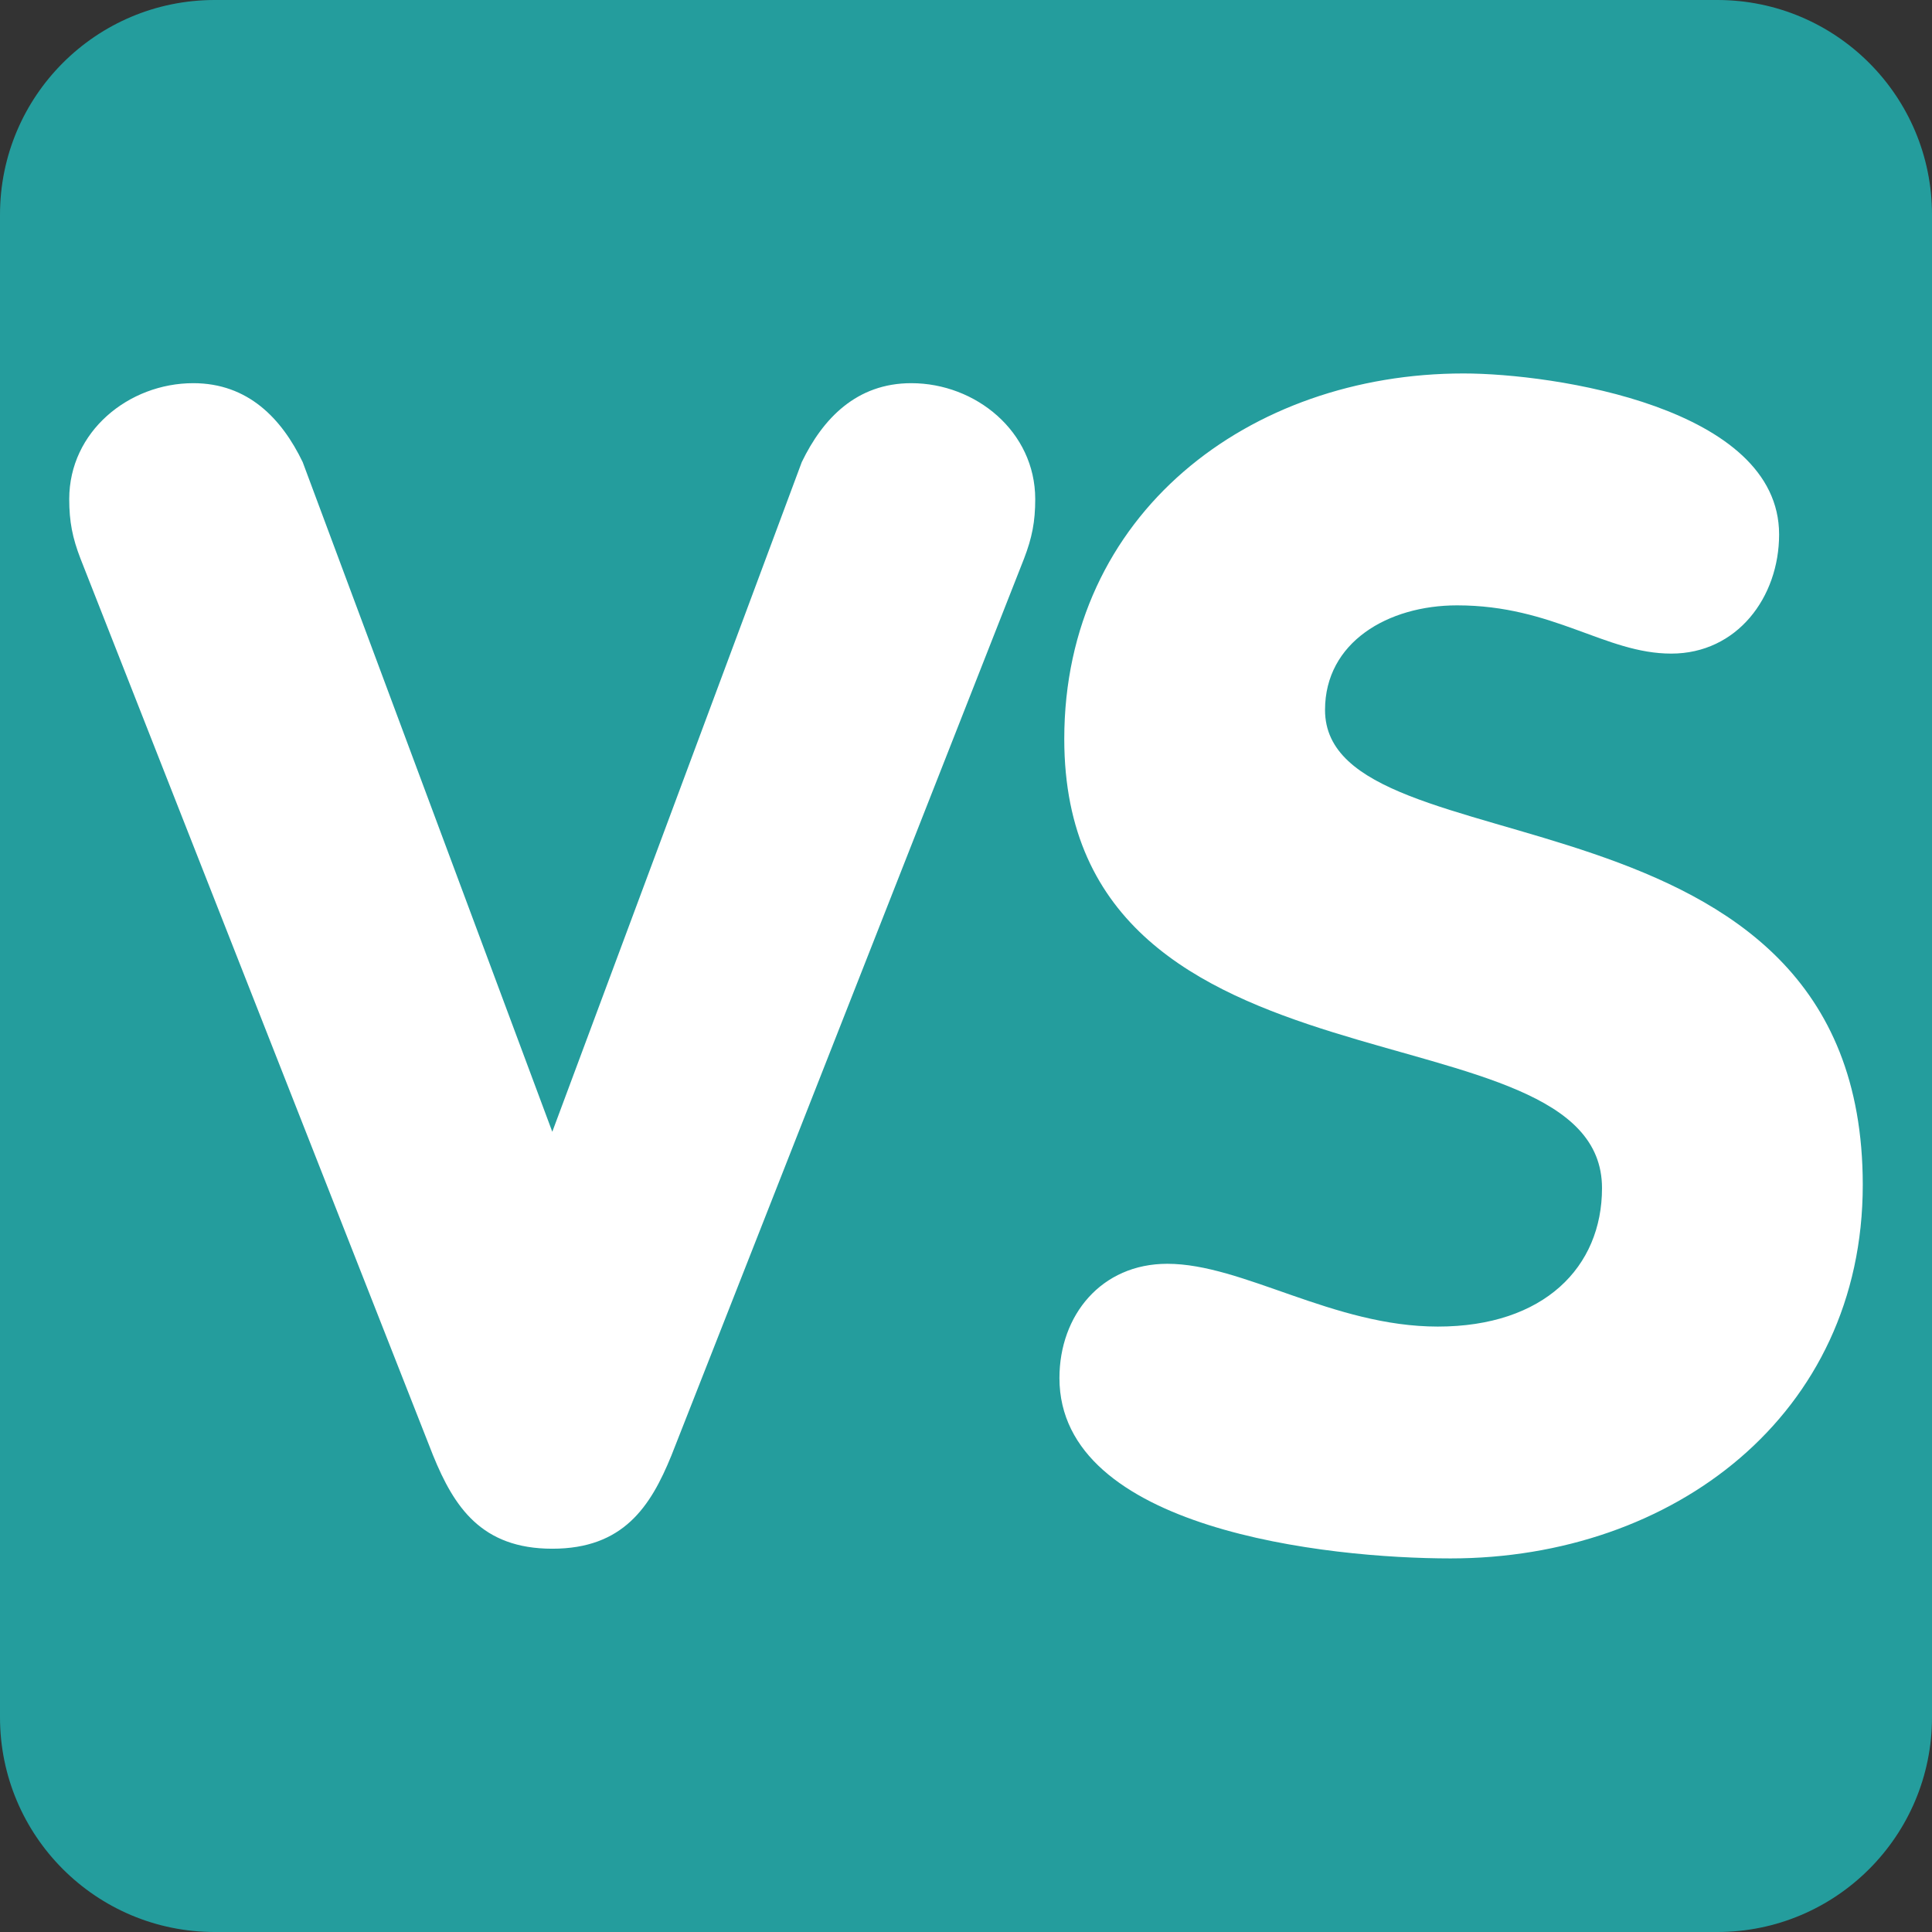 <svg xmlns="http://www.w3.org/2000/svg" xmlns:xlink="http://www.w3.org/1999/xlink" width="500" viewBox="0 0 375 375" height="500" preserveAspectRatio="xMidYMid meet"><rect x="0" y="0" width="375" height="375" fill="#333333" stroke="none"/><path fill="#249d9d" d="M 375 333.332 C 375 356.344 356.344 375 333.332 375 L 41.668 375 C 18.656 375 0 356.344 0 333.332 L 0 41.668 C 0 18.656 18.656 0 41.668 0 L 333.332 0 C 356.344 0 375 18.656 375 41.668 Z M 375 333.332 " fill-opacity="1" fill-rule="nonzero"></path><path fill="#ffffff" d="M 176.875 74.375 C 166.25 74.375 159.699 81.25 155.625 89.688 L 107.199 219.676 L 58.75 89.688 C 54.688 81.25 48.137 74.375 37.512 74.375 C 25 74.375 13.438 83.75 13.438 96.875 C 13.438 101.25 14.062 104.387 15.625 108.438 L 84.062 282.5 C 88.137 292.488 93.438 300.605 107.199 300.605 C 120.949 300.605 126.262 292.488 130.324 282.5 L 198.762 108.438 C 200.324 104.375 200.938 101.25 200.938 96.875 C 200.926 83.75 189.375 74.375 176.875 74.375 Z M 257.188 137.801 C 257.188 124.676 269.375 117.5 282.824 117.5 C 301.562 117.5 311.574 126.863 324.387 126.863 C 337.176 126.863 345.324 115.926 345.324 103.738 C 345.324 79.051 301.562 72.488 284.062 72.488 C 242.5 72.488 206.574 99.668 206.574 143.438 C 206.574 215.926 310.949 193.73 310.949 230.613 C 310.949 245.938 299.699 257.488 279.082 257.488 C 258.762 257.488 241.262 245.301 226.574 245.301 C 213.75 245.301 205.637 255.293 205.637 267.48 C 205.637 296.855 257.52 302.488 281.562 302.488 C 324.699 302.488 361.562 274.676 361.562 229.98 C 361.551 149.375 257.188 169.988 257.188 137.801 Z M 257.188 137.801 " fill-opacity="1" fill-rule="nonzero"></path></svg>